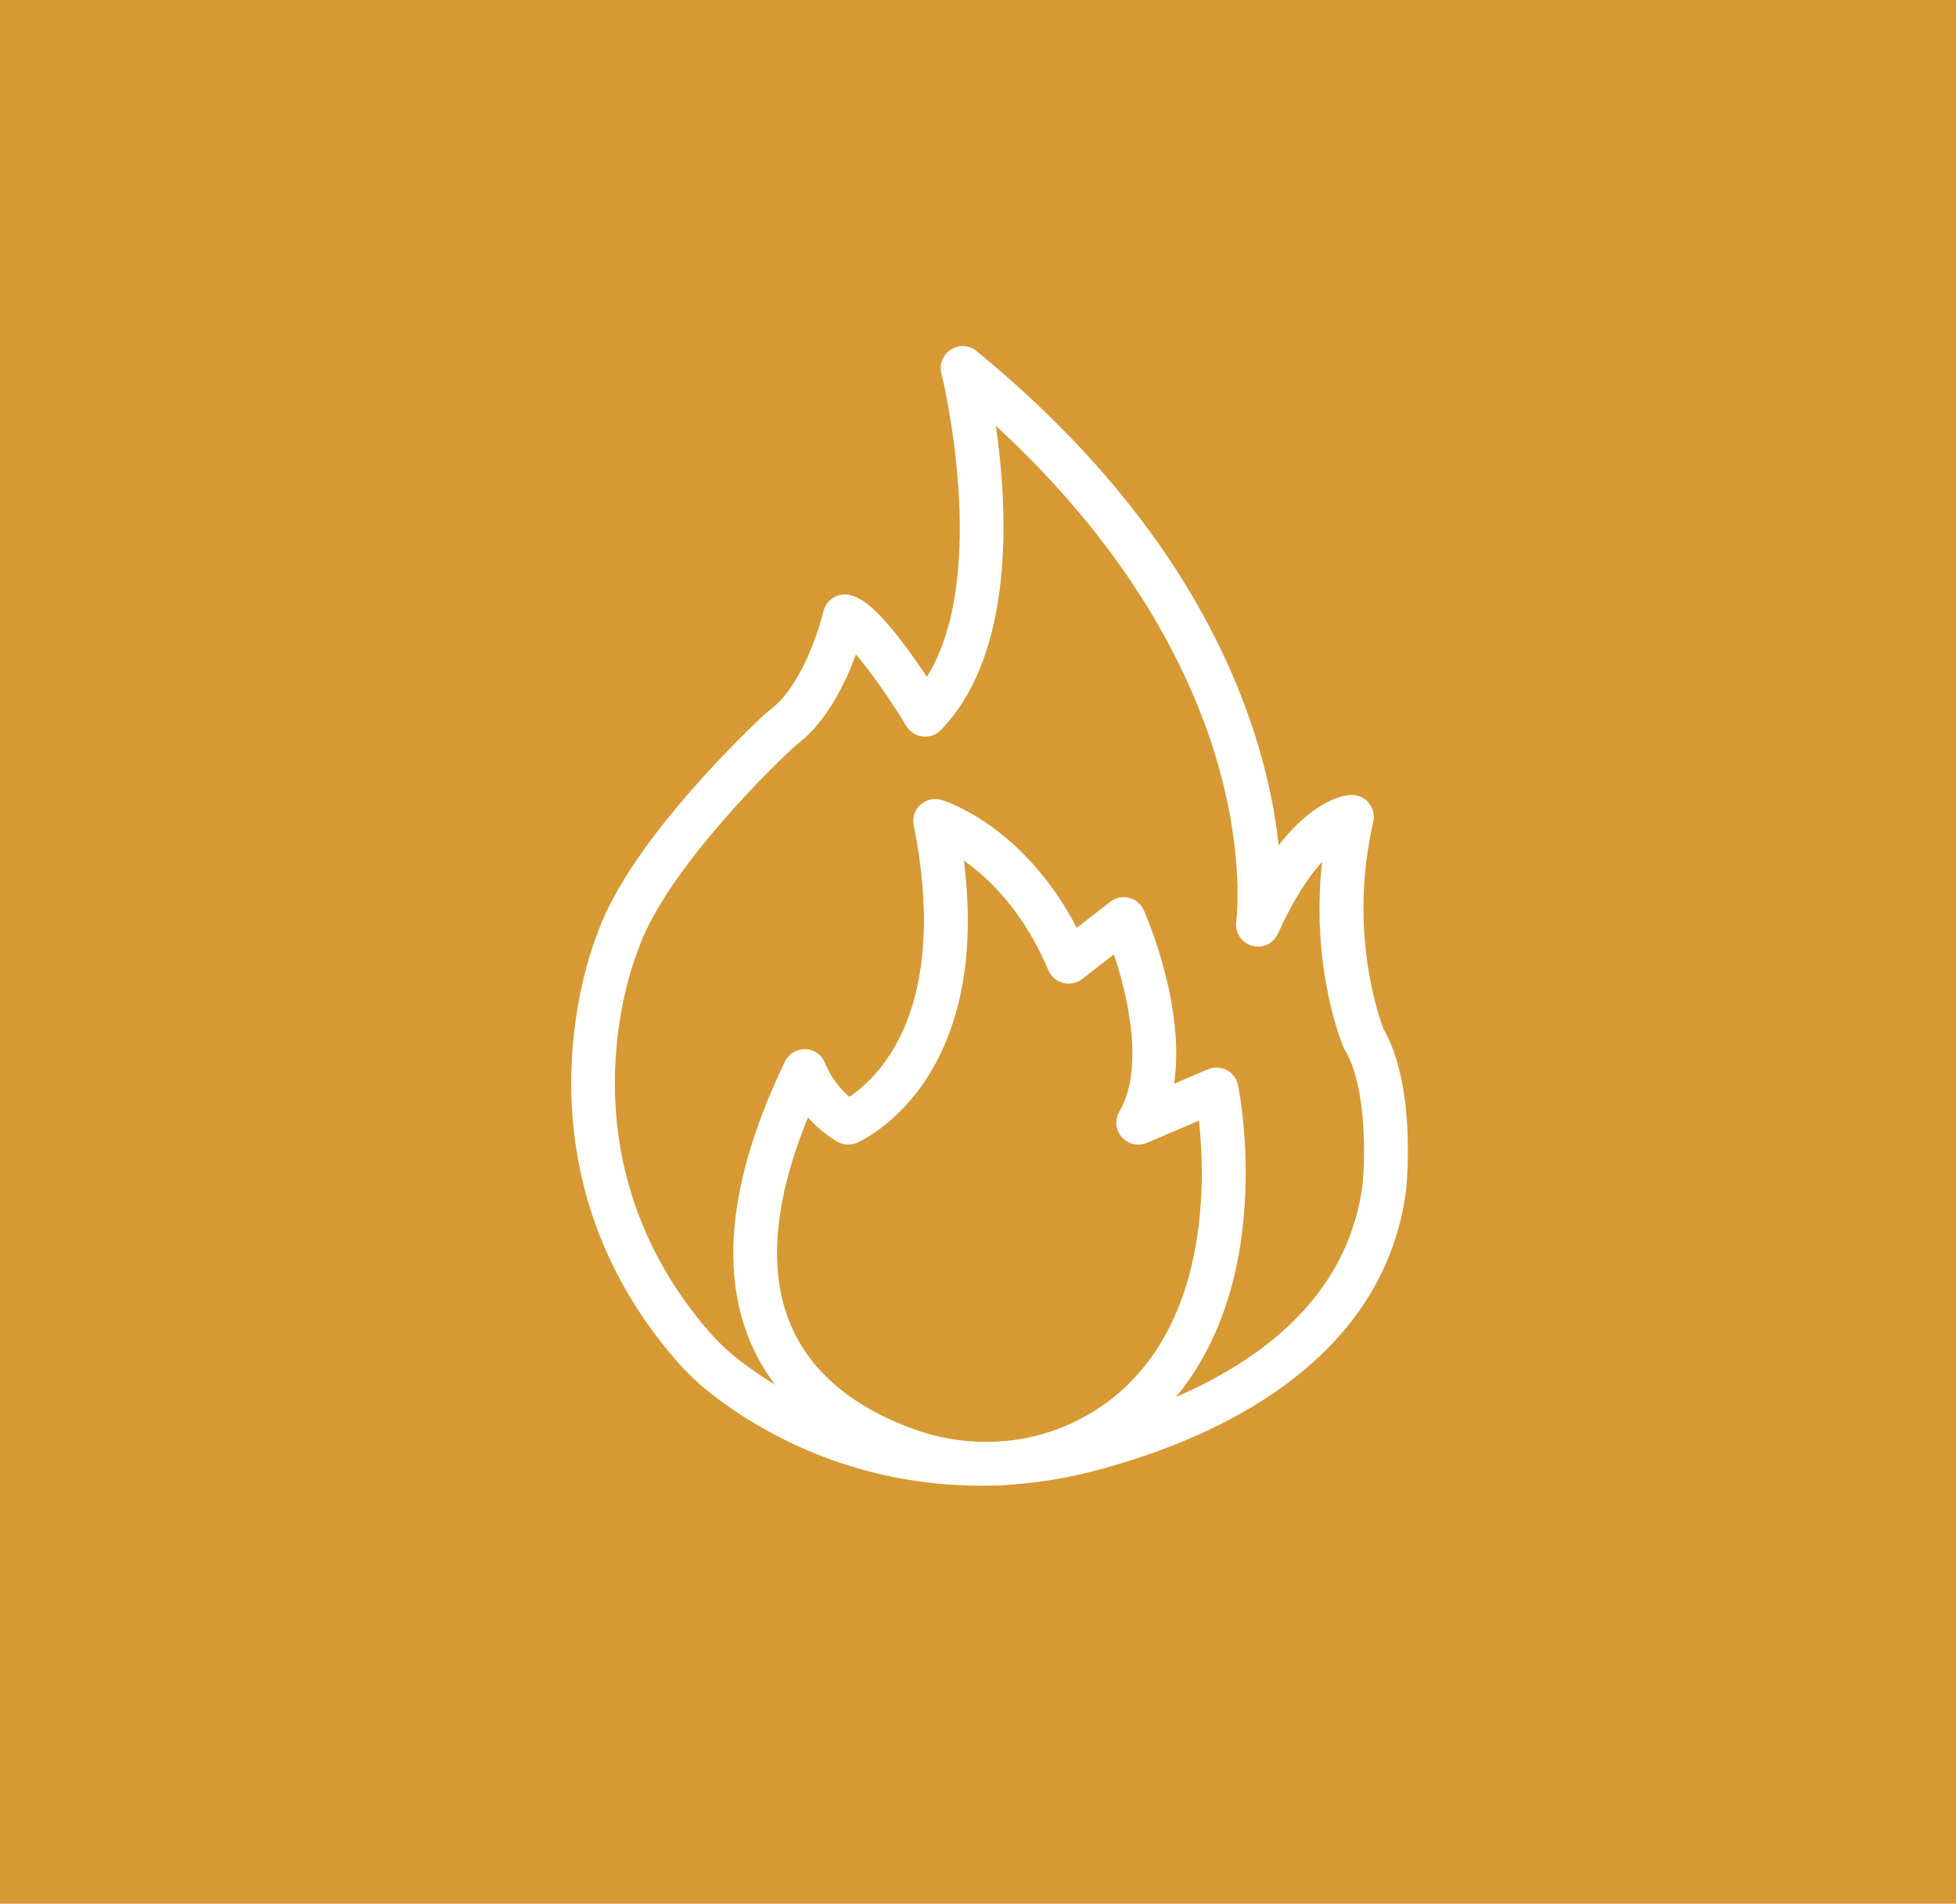 <svg xmlns="http://www.w3.org/2000/svg" width="113" height="110" viewBox="0 0 113 110" fill="none"><rect width="113" height="110" fill="#D79934"></rect><path d="M56.64 85.842C51.141 85.85 45.789 84.068 41.391 80.767L41.264 80.671C40.436 80.04 39.676 79.324 38.997 78.534C29.581 67.596 33.933 55.415 34.465 54.062C34.498 53.977 34.529 53.892 34.56 53.807C36.3 49.014 42.151 43.194 43.904 41.524C44.154 41.286 44.411 41.074 44.631 40.898C46.287 39.569 47.314 36.427 47.57 35.329C47.608 35.166 47.678 35.012 47.776 34.876C47.873 34.741 47.997 34.626 48.139 34.538C48.281 34.45 48.439 34.391 48.605 34.365C48.77 34.339 48.938 34.345 49.101 34.385C49.754 34.543 50.689 35.076 52.673 37.845C52.989 38.287 53.288 38.723 53.549 39.111C57.24 33.17 54.419 21.702 54.385 21.576C54.32 21.317 54.338 21.045 54.437 20.798C54.535 20.55 54.709 20.34 54.934 20.198C55.158 20.055 55.422 19.986 55.688 20.002C55.954 20.018 56.208 20.117 56.414 20.286C60.943 23.989 64.681 28.026 67.53 32.287C69.82 35.716 71.54 39.296 72.642 42.93C73.234 44.859 73.646 46.838 73.873 48.843C74.385 48.163 74.98 47.55 75.644 47.019C76.881 46.052 77.799 45.944 78.051 45.935C78.245 45.927 78.439 45.965 78.616 46.044C78.794 46.123 78.951 46.242 79.075 46.392C79.199 46.542 79.287 46.718 79.332 46.907C79.376 47.097 79.377 47.294 79.334 47.483C77.872 53.841 79.687 58.841 79.93 59.465C81.836 62.764 81.259 68.493 81.233 68.738V68.769C80.64 73.324 78.226 77.152 74.071 80.149C71.163 82.243 67.483 83.88 63.132 85.014C61.012 85.565 58.83 85.843 56.64 85.842ZM49.449 37.809C48.868 39.392 47.83 41.579 46.216 42.874C46.03 43.024 45.831 43.19 45.651 43.359C42.248 46.603 38.172 51.272 36.941 54.675C36.903 54.779 36.861 54.884 36.824 54.991C36.349 56.199 32.464 67.073 40.916 76.89C41.48 77.545 42.111 78.139 42.798 78.663L42.913 78.75C48.514 82.961 55.653 84.354 62.488 82.571C69.279 80.802 77.602 76.918 78.714 68.466C78.864 67.003 78.971 62.799 77.703 60.685C77.673 60.636 77.646 60.584 77.624 60.531C77.534 60.322 75.704 55.942 76.377 49.8C75.644 50.606 74.755 51.894 73.828 53.947C73.703 54.226 73.48 54.45 73.202 54.578C72.924 54.706 72.61 54.729 72.316 54.643C72.022 54.557 71.77 54.367 71.605 54.109C71.441 53.852 71.375 53.543 71.421 53.24C71.426 53.201 71.946 49.266 70.171 43.516C68.693 38.726 65.302 31.753 57.531 24.604C58.227 29.405 58.657 37.733 54.358 42.179C54.224 42.318 54.059 42.424 53.877 42.49C53.695 42.556 53.501 42.579 53.309 42.557C53.116 42.536 52.932 42.471 52.768 42.367C52.605 42.263 52.468 42.123 52.367 41.958C51.395 40.365 50.279 38.791 49.449 37.809Z" fill="white"></path><path d="M56.965 85.846C55.282 85.845 53.612 85.557 52.026 84.996C47.735 83.481 44.721 80.871 43.308 77.447C41.558 73.204 42.243 67.787 45.345 61.346C45.453 61.118 45.626 60.928 45.842 60.799C46.059 60.671 46.308 60.61 46.56 60.624C46.809 60.637 47.049 60.725 47.248 60.876C47.447 61.026 47.597 61.233 47.678 61.47C47.989 62.205 48.466 62.857 49.072 63.377C49.693 62.96 50.716 62.111 51.599 60.637C53.457 57.531 53.867 53.052 52.786 47.683C52.742 47.469 52.755 47.248 52.823 47.04C52.891 46.833 53.011 46.646 53.172 46.499C53.334 46.352 53.53 46.249 53.743 46.2C53.955 46.151 54.177 46.157 54.386 46.219C54.592 46.28 59.119 47.685 62.205 53.609L64.143 52.105C64.294 51.988 64.47 51.906 64.658 51.866C64.846 51.827 65.04 51.83 65.226 51.877C65.412 51.923 65.585 52.011 65.732 52.135C65.879 52.258 65.997 52.413 66.075 52.588C66.195 52.857 68.502 58.099 67.828 62.618L69.785 61.786C69.958 61.713 70.144 61.679 70.332 61.686C70.519 61.694 70.702 61.743 70.868 61.83C71.034 61.916 71.179 62.039 71.292 62.189C71.404 62.338 71.483 62.511 71.521 62.695C71.55 62.836 72.233 66.19 71.85 70.355C71.336 75.99 69.101 80.405 65.393 83.118C62.944 84.9 59.992 85.855 56.965 85.846ZM46.678 64.566C44.714 69.376 44.365 73.377 45.649 76.482C47.073 79.943 50.363 81.723 52.869 82.608C54.184 83.074 55.569 83.313 56.965 83.314C59.454 83.323 61.881 82.538 63.895 81.075C69.865 76.71 69.645 68.238 69.265 64.755L66.252 66.036C66.007 66.141 65.735 66.165 65.476 66.105C65.216 66.046 64.982 65.906 64.806 65.706C64.63 65.506 64.522 65.256 64.497 64.991C64.472 64.726 64.531 64.459 64.666 64.23C66.097 61.794 65.201 57.674 64.349 55.147L62.512 56.572C62.359 56.69 62.18 56.773 61.99 56.812C61.801 56.851 61.604 56.846 61.417 56.797C61.229 56.748 61.055 56.657 60.908 56.531C60.761 56.404 60.646 56.246 60.57 56.067C59.496 53.541 58.008 51.524 56.147 50.072C55.989 49.949 55.836 49.835 55.687 49.731C55.985 52.11 55.988 54.312 55.695 56.304C55.372 58.51 54.686 60.467 53.656 62.121C51.851 65.023 49.584 65.998 49.488 66.037C49.306 66.113 49.109 66.146 48.912 66.132C48.715 66.118 48.524 66.059 48.354 65.958C47.727 65.584 47.163 65.115 46.681 64.566H46.678Z" fill="white"></path></svg>